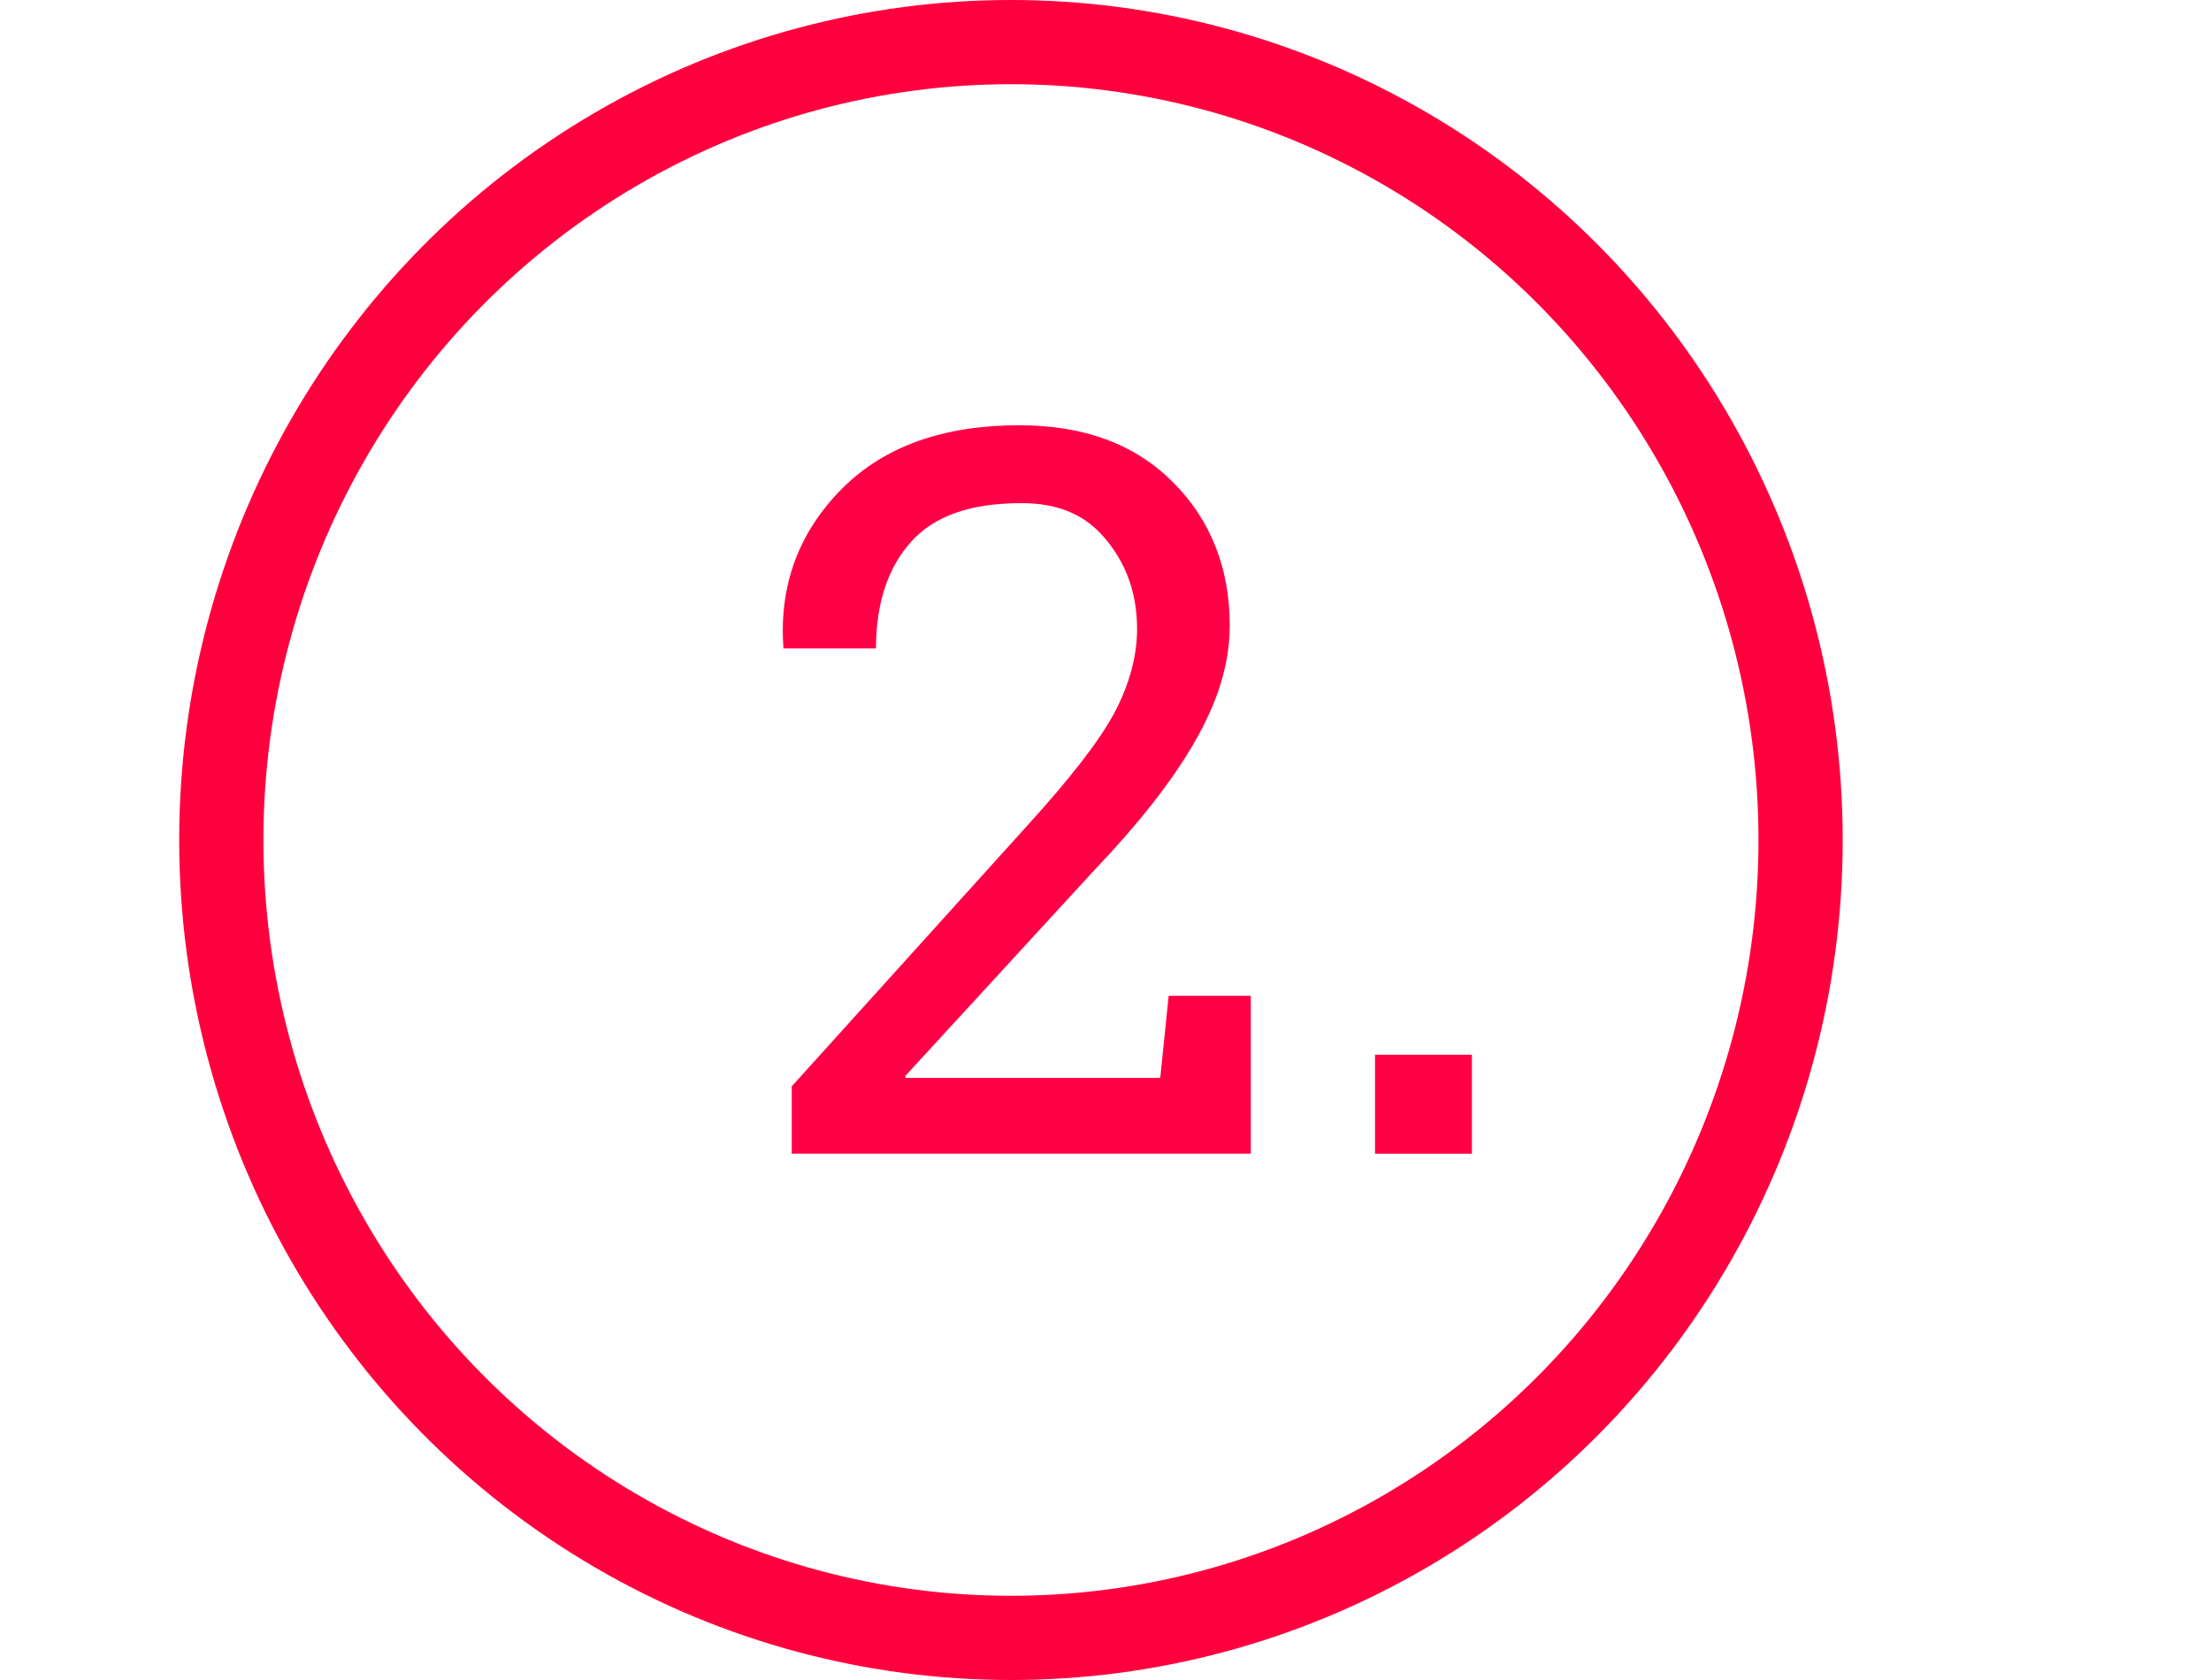 <?xml version="1.0" encoding="UTF-8"?> <svg xmlns="http://www.w3.org/2000/svg" xmlns:xlink="http://www.w3.org/1999/xlink" version="1.1" id="Gruppe_409" x="0px" y="0px" viewBox="0 0 105 79.8" style="enable-background:new 0 0 105 79.8;" xml:space="preserve"> <style type="text/css"> .st0{fill:none;} .st1{fill:none;stroke:#FF003F;stroke-width:4;} .st2{enable-background:new ;} .st3{fill:#FF0047;} </style> <g id="Ellipse_15" transform="translate(8.51)"> <ellipse class="st0" cx="39.5" cy="39.9" rx="39.5" ry="39.9"></ellipse> <ellipse class="st1" cx="39.5" cy="39.9" rx="37.5" ry="37.9"></ellipse> </g> <g class="st2"> <path class="st3" d="M37.6,54.8v-3.2l11.2-12.4c2-2.2,3.4-4,4.1-5.3s1.1-2.7,1.1-4c0-1.7-0.5-3.1-1.5-4.3s-2.3-1.7-4-1.7 c-2.4,0-4.1,0.6-5.2,1.8s-1.7,2.9-1.7,5.1h-4.4l0-0.1C37,27.7,38,25.2,40,23.2s4.8-3,8.4-3c3.1,0,5.5,0.9,7.3,2.7s2.7,4.1,2.7,6.8 c0,1.9-0.6,3.7-1.7,5.6s-2.7,3.9-4.7,6l-9,9.8l0,0.1h12.1l0.4-3.9h3.9v7.5H37.6z"></path> <path class="st3" d="M69.9,54.8h-4.6v-4.7h4.6V54.8z"></path> </g> </svg> 